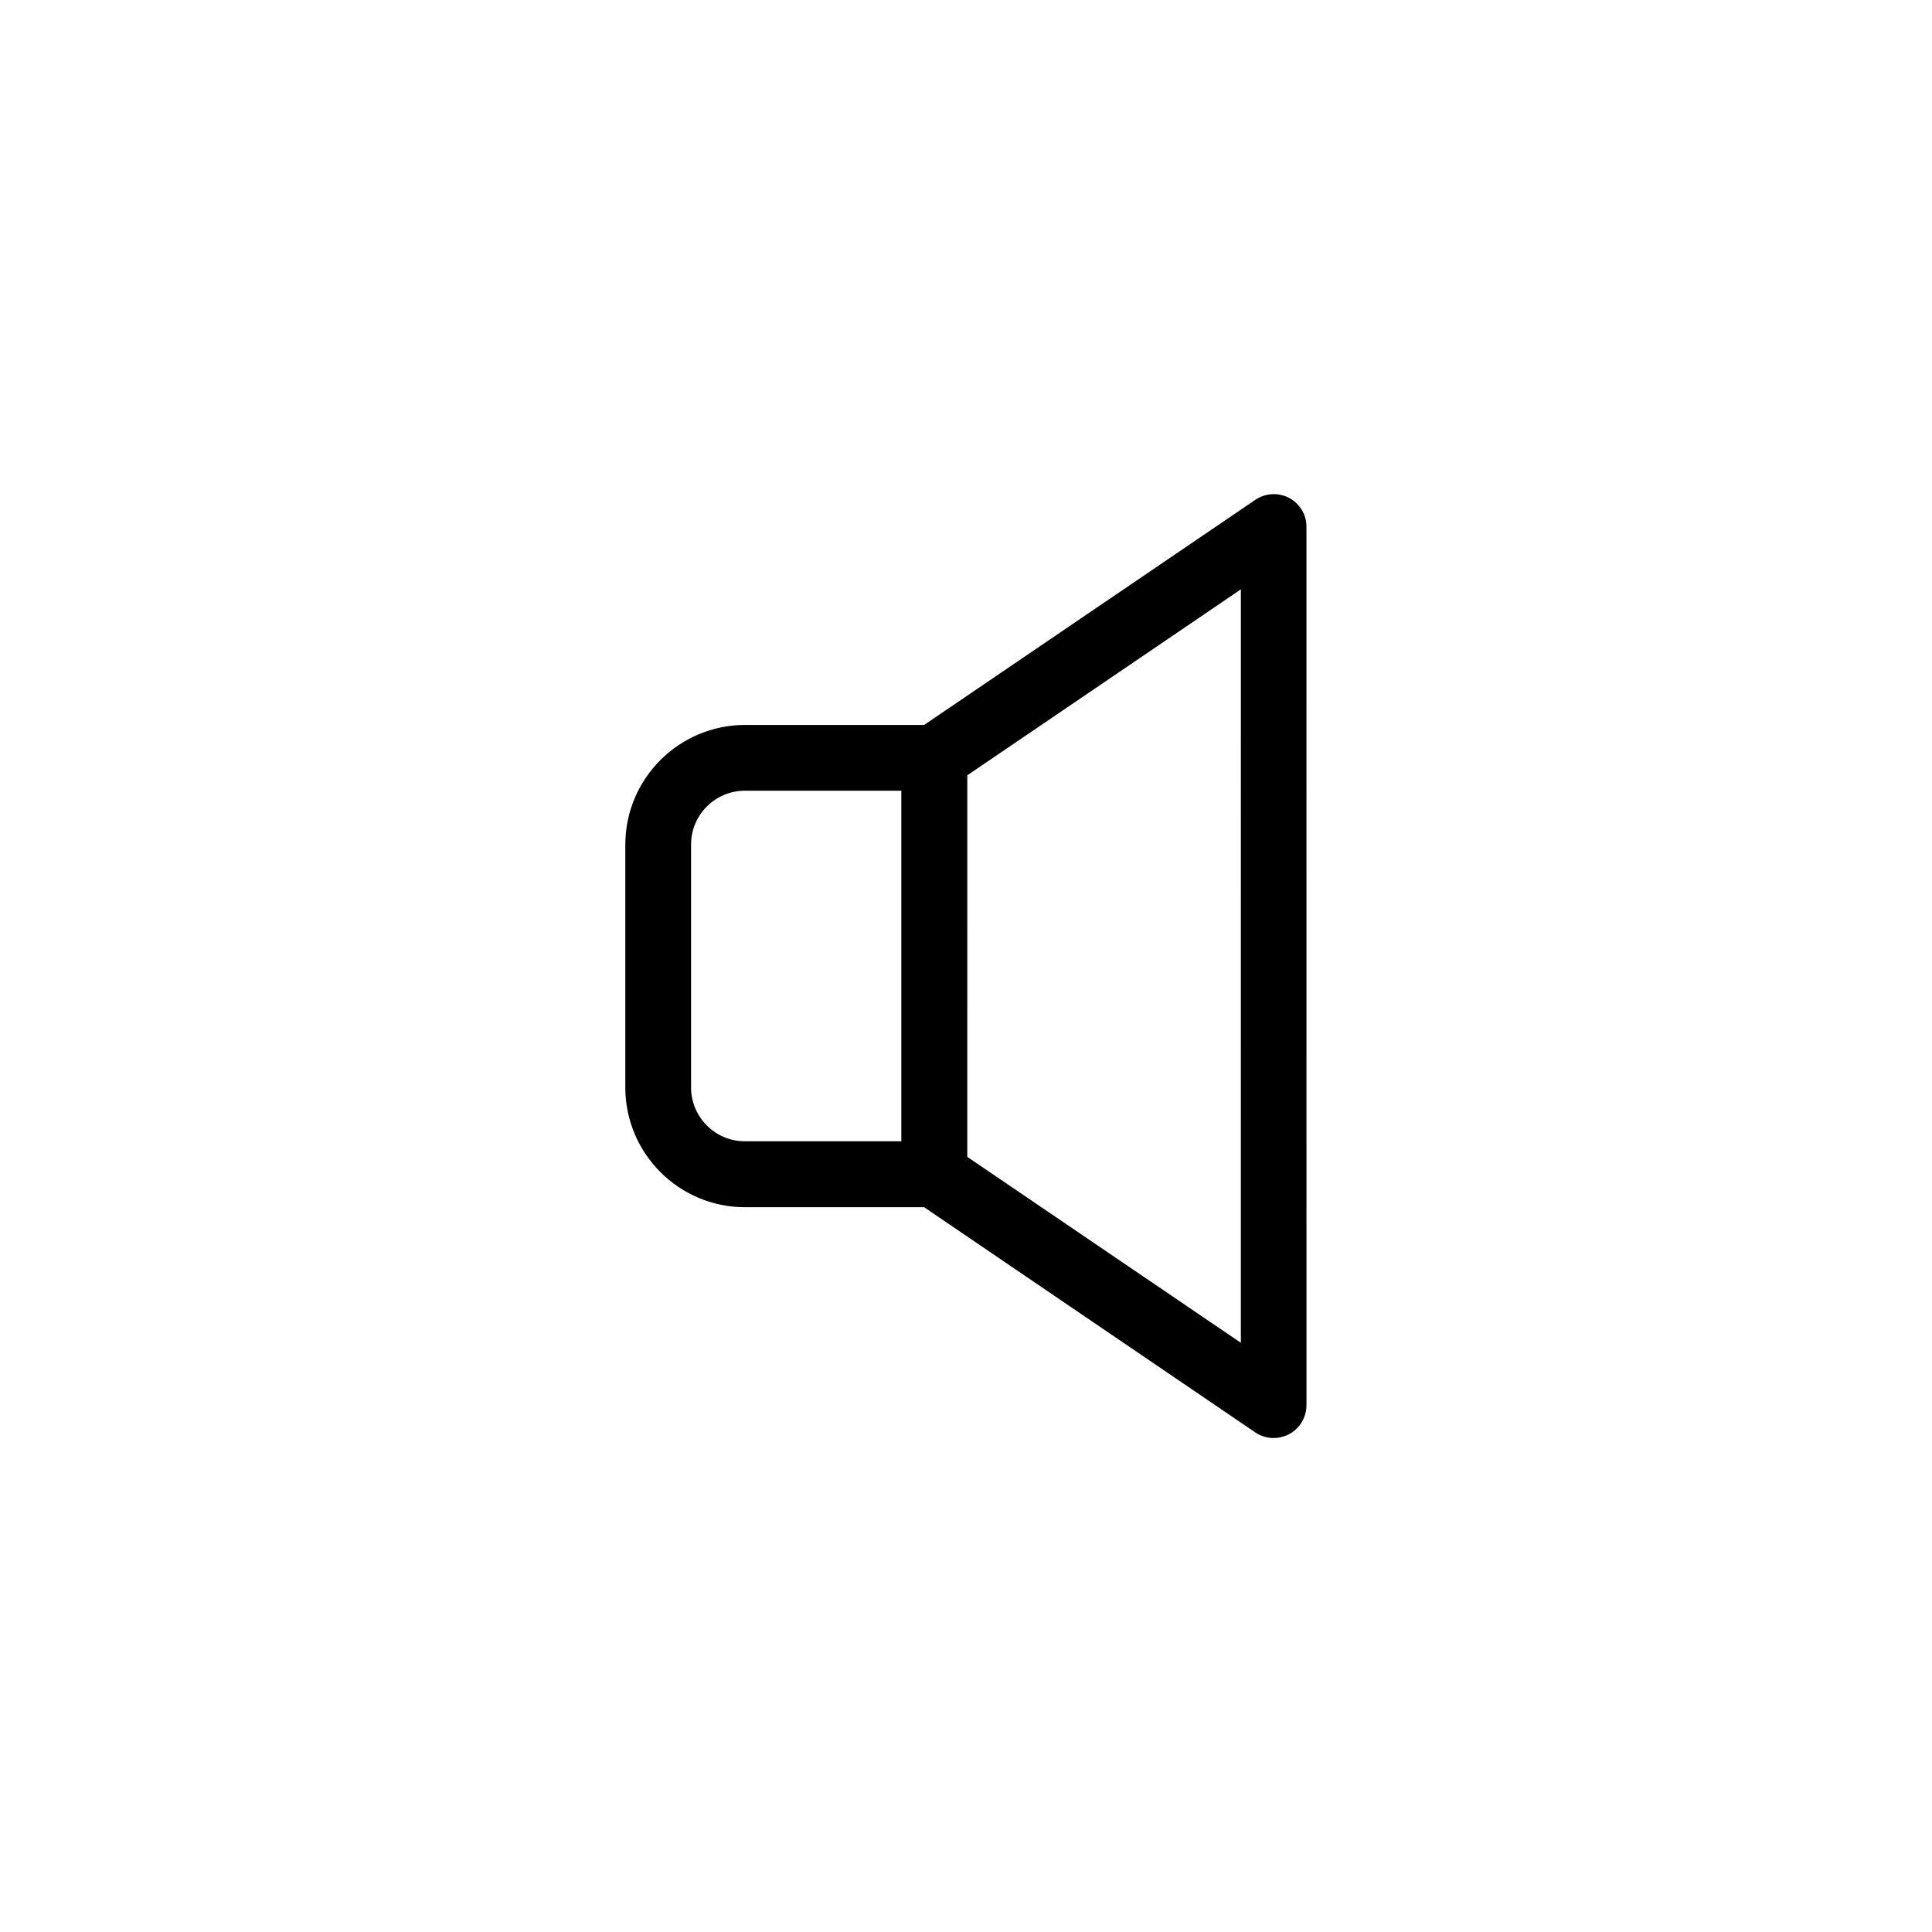 <?xml version="1.0" encoding="UTF-8"?>
<!-- Uploaded to: SVG Repo, www.svgrepo.com, Generator: SVG Repo Mixer Tools -->
<svg fill="#000000" width="800px" height="800px" version="1.1" viewBox="144 144 512 512" xmlns="http://www.w3.org/2000/svg">
 <path d="m485.64 275.96c-2.871-1.512-6.297-1.309-8.969 0.504l-87.762 59.652h-47.457c-17.48 0-31.738 14.207-31.738 31.738v64.336c0 17.48 14.207 31.738 31.738 31.738h47.457l87.715 59.652c1.461 1.008 3.176 1.512 4.887 1.512 1.41 0 2.82-0.352 4.082-1.008 2.871-1.512 4.637-4.484 4.637-7.707l-0.004-232.71c0.051-3.223-1.762-6.195-4.586-7.707zm-158.5 156.23v-64.387c0-7.859 6.398-14.258 14.258-14.258h41.465v92.902h-41.465c-7.859 0-14.258-6.398-14.258-14.258zm145.7 67.664-72.5-49.273 0.004-101.12 72.5-49.273z"/>
</svg>